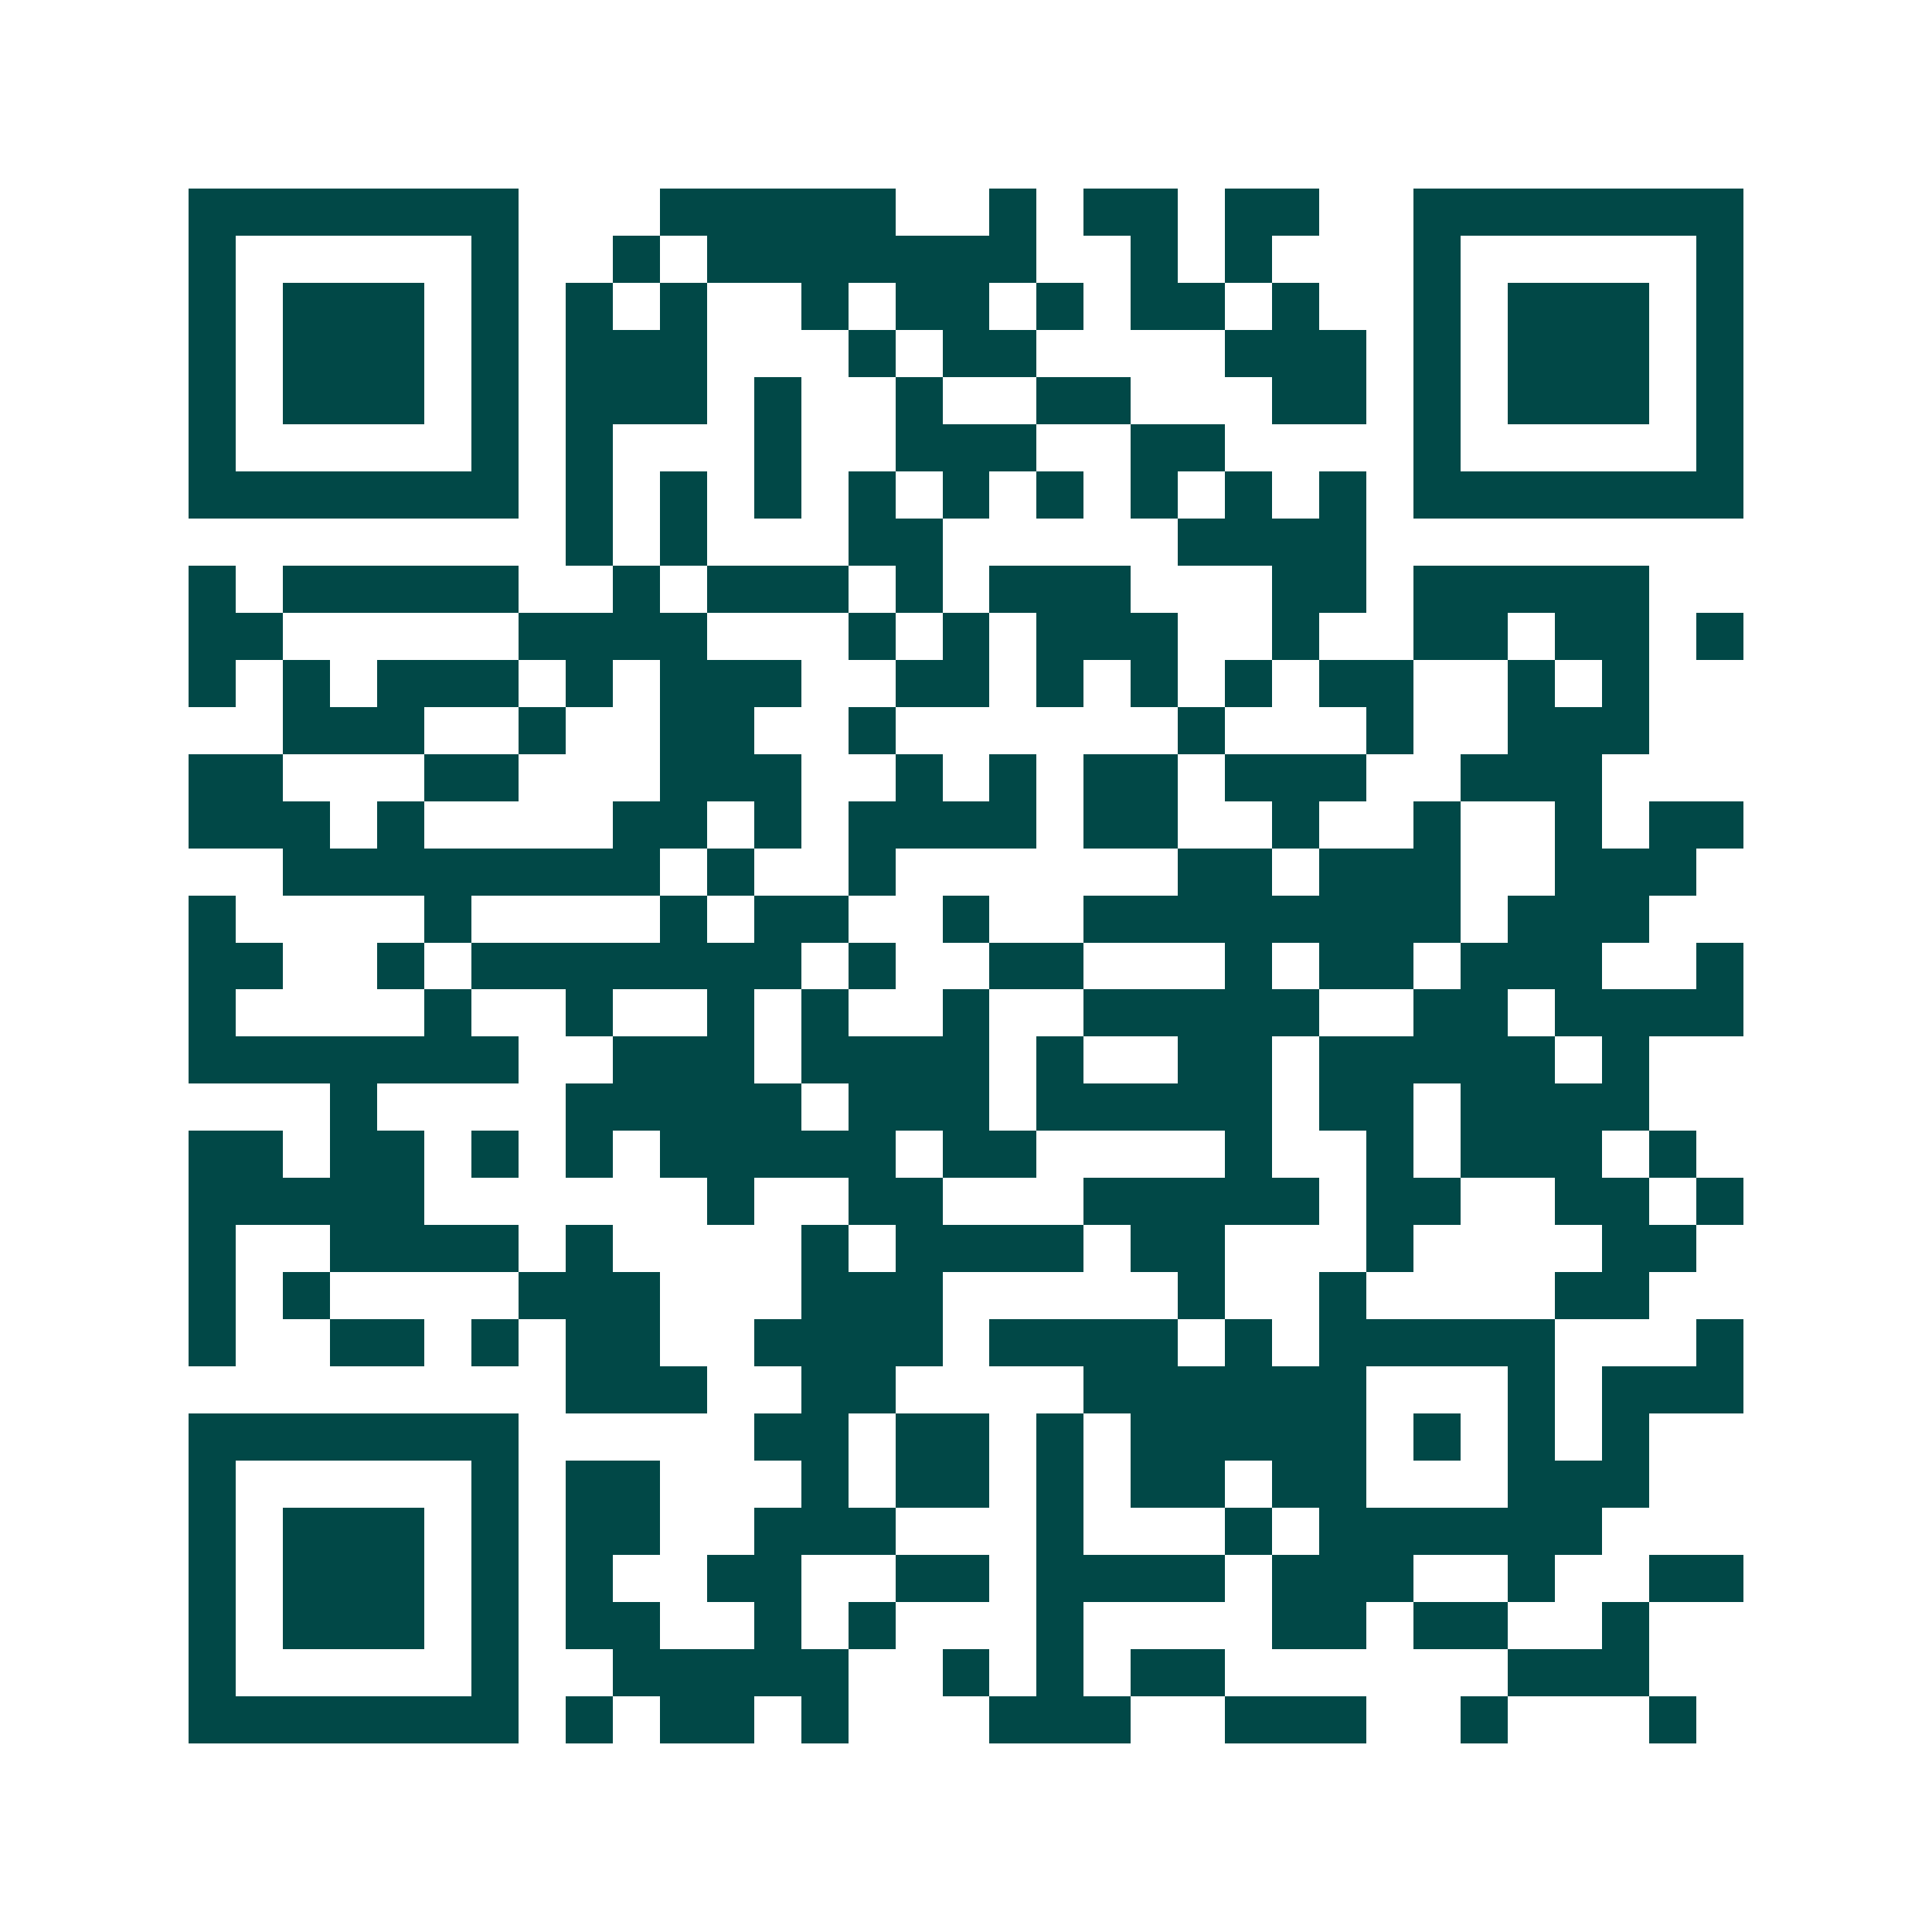 <svg xmlns="http://www.w3.org/2000/svg" width="200" height="200" viewBox="0 0 41 41" shape-rendering="crispEdges"><path fill="#ffffff" d="M0 0h41v41H0z"/><path stroke="#014847" d="M4 4.5h7m3 0h5m2 0h1m1 0h2m1 0h2m2 0h7M4 5.5h1m5 0h1m2 0h1m1 0h7m2 0h1m1 0h1m3 0h1m5 0h1M4 6.5h1m1 0h3m1 0h1m1 0h1m1 0h1m2 0h1m1 0h2m1 0h1m1 0h2m1 0h1m2 0h1m1 0h3m1 0h1M4 7.5h1m1 0h3m1 0h1m1 0h3m3 0h1m1 0h2m4 0h3m1 0h1m1 0h3m1 0h1M4 8.5h1m1 0h3m1 0h1m1 0h3m1 0h1m2 0h1m2 0h2m3 0h2m1 0h1m1 0h3m1 0h1M4 9.5h1m5 0h1m1 0h1m3 0h1m2 0h3m2 0h2m4 0h1m5 0h1M4 10.5h7m1 0h1m1 0h1m1 0h1m1 0h1m1 0h1m1 0h1m1 0h1m1 0h1m1 0h1m1 0h7M12 11.5h1m1 0h1m3 0h2m5 0h4M4 12.5h1m1 0h5m2 0h1m1 0h3m1 0h1m1 0h3m3 0h2m1 0h5M4 13.5h2m5 0h4m3 0h1m1 0h1m1 0h3m2 0h1m2 0h2m1 0h2m1 0h1M4 14.5h1m1 0h1m1 0h3m1 0h1m1 0h3m2 0h2m1 0h1m1 0h1m1 0h1m1 0h2m2 0h1m1 0h1M6 15.5h3m2 0h1m2 0h2m2 0h1m6 0h1m3 0h1m2 0h3M4 16.5h2m3 0h2m3 0h3m2 0h1m1 0h1m1 0h2m1 0h3m2 0h3M4 17.5h3m1 0h1m4 0h2m1 0h1m1 0h4m1 0h2m2 0h1m2 0h1m2 0h1m1 0h2M6 18.5h8m1 0h1m2 0h1m6 0h2m1 0h3m2 0h3M4 19.5h1m4 0h1m4 0h1m1 0h2m2 0h1m2 0h8m1 0h3M4 20.5h2m2 0h1m1 0h7m1 0h1m2 0h2m3 0h1m1 0h2m1 0h3m2 0h1M4 21.5h1m4 0h1m2 0h1m2 0h1m1 0h1m2 0h1m2 0h5m2 0h2m1 0h4M4 22.5h7m2 0h3m1 0h4m1 0h1m2 0h2m1 0h5m1 0h1M7 23.5h1m4 0h5m1 0h3m1 0h5m1 0h2m1 0h4M4 24.5h2m1 0h2m1 0h1m1 0h1m1 0h5m1 0h2m4 0h1m2 0h1m1 0h3m1 0h1M4 25.5h5m6 0h1m2 0h2m3 0h5m1 0h2m2 0h2m1 0h1M4 26.5h1m2 0h4m1 0h1m4 0h1m1 0h4m1 0h2m3 0h1m4 0h2M4 27.5h1m1 0h1m4 0h3m3 0h3m5 0h1m2 0h1m4 0h2M4 28.5h1m2 0h2m1 0h1m1 0h2m2 0h4m1 0h4m1 0h1m1 0h5m3 0h1M12 29.5h3m2 0h2m4 0h6m3 0h1m1 0h3M4 30.5h7m5 0h2m1 0h2m1 0h1m1 0h5m1 0h1m1 0h1m1 0h1M4 31.5h1m5 0h1m1 0h2m3 0h1m1 0h2m1 0h1m1 0h2m1 0h2m3 0h3M4 32.5h1m1 0h3m1 0h1m1 0h2m2 0h3m3 0h1m3 0h1m1 0h6M4 33.5h1m1 0h3m1 0h1m1 0h1m2 0h2m2 0h2m1 0h4m1 0h3m2 0h1m2 0h2M4 34.5h1m1 0h3m1 0h1m1 0h2m2 0h1m1 0h1m3 0h1m4 0h2m1 0h2m2 0h1M4 35.5h1m5 0h1m2 0h5m2 0h1m1 0h1m1 0h2m6 0h3M4 36.5h7m1 0h1m1 0h2m1 0h1m3 0h3m2 0h3m2 0h1m3 0h1"/></svg>
